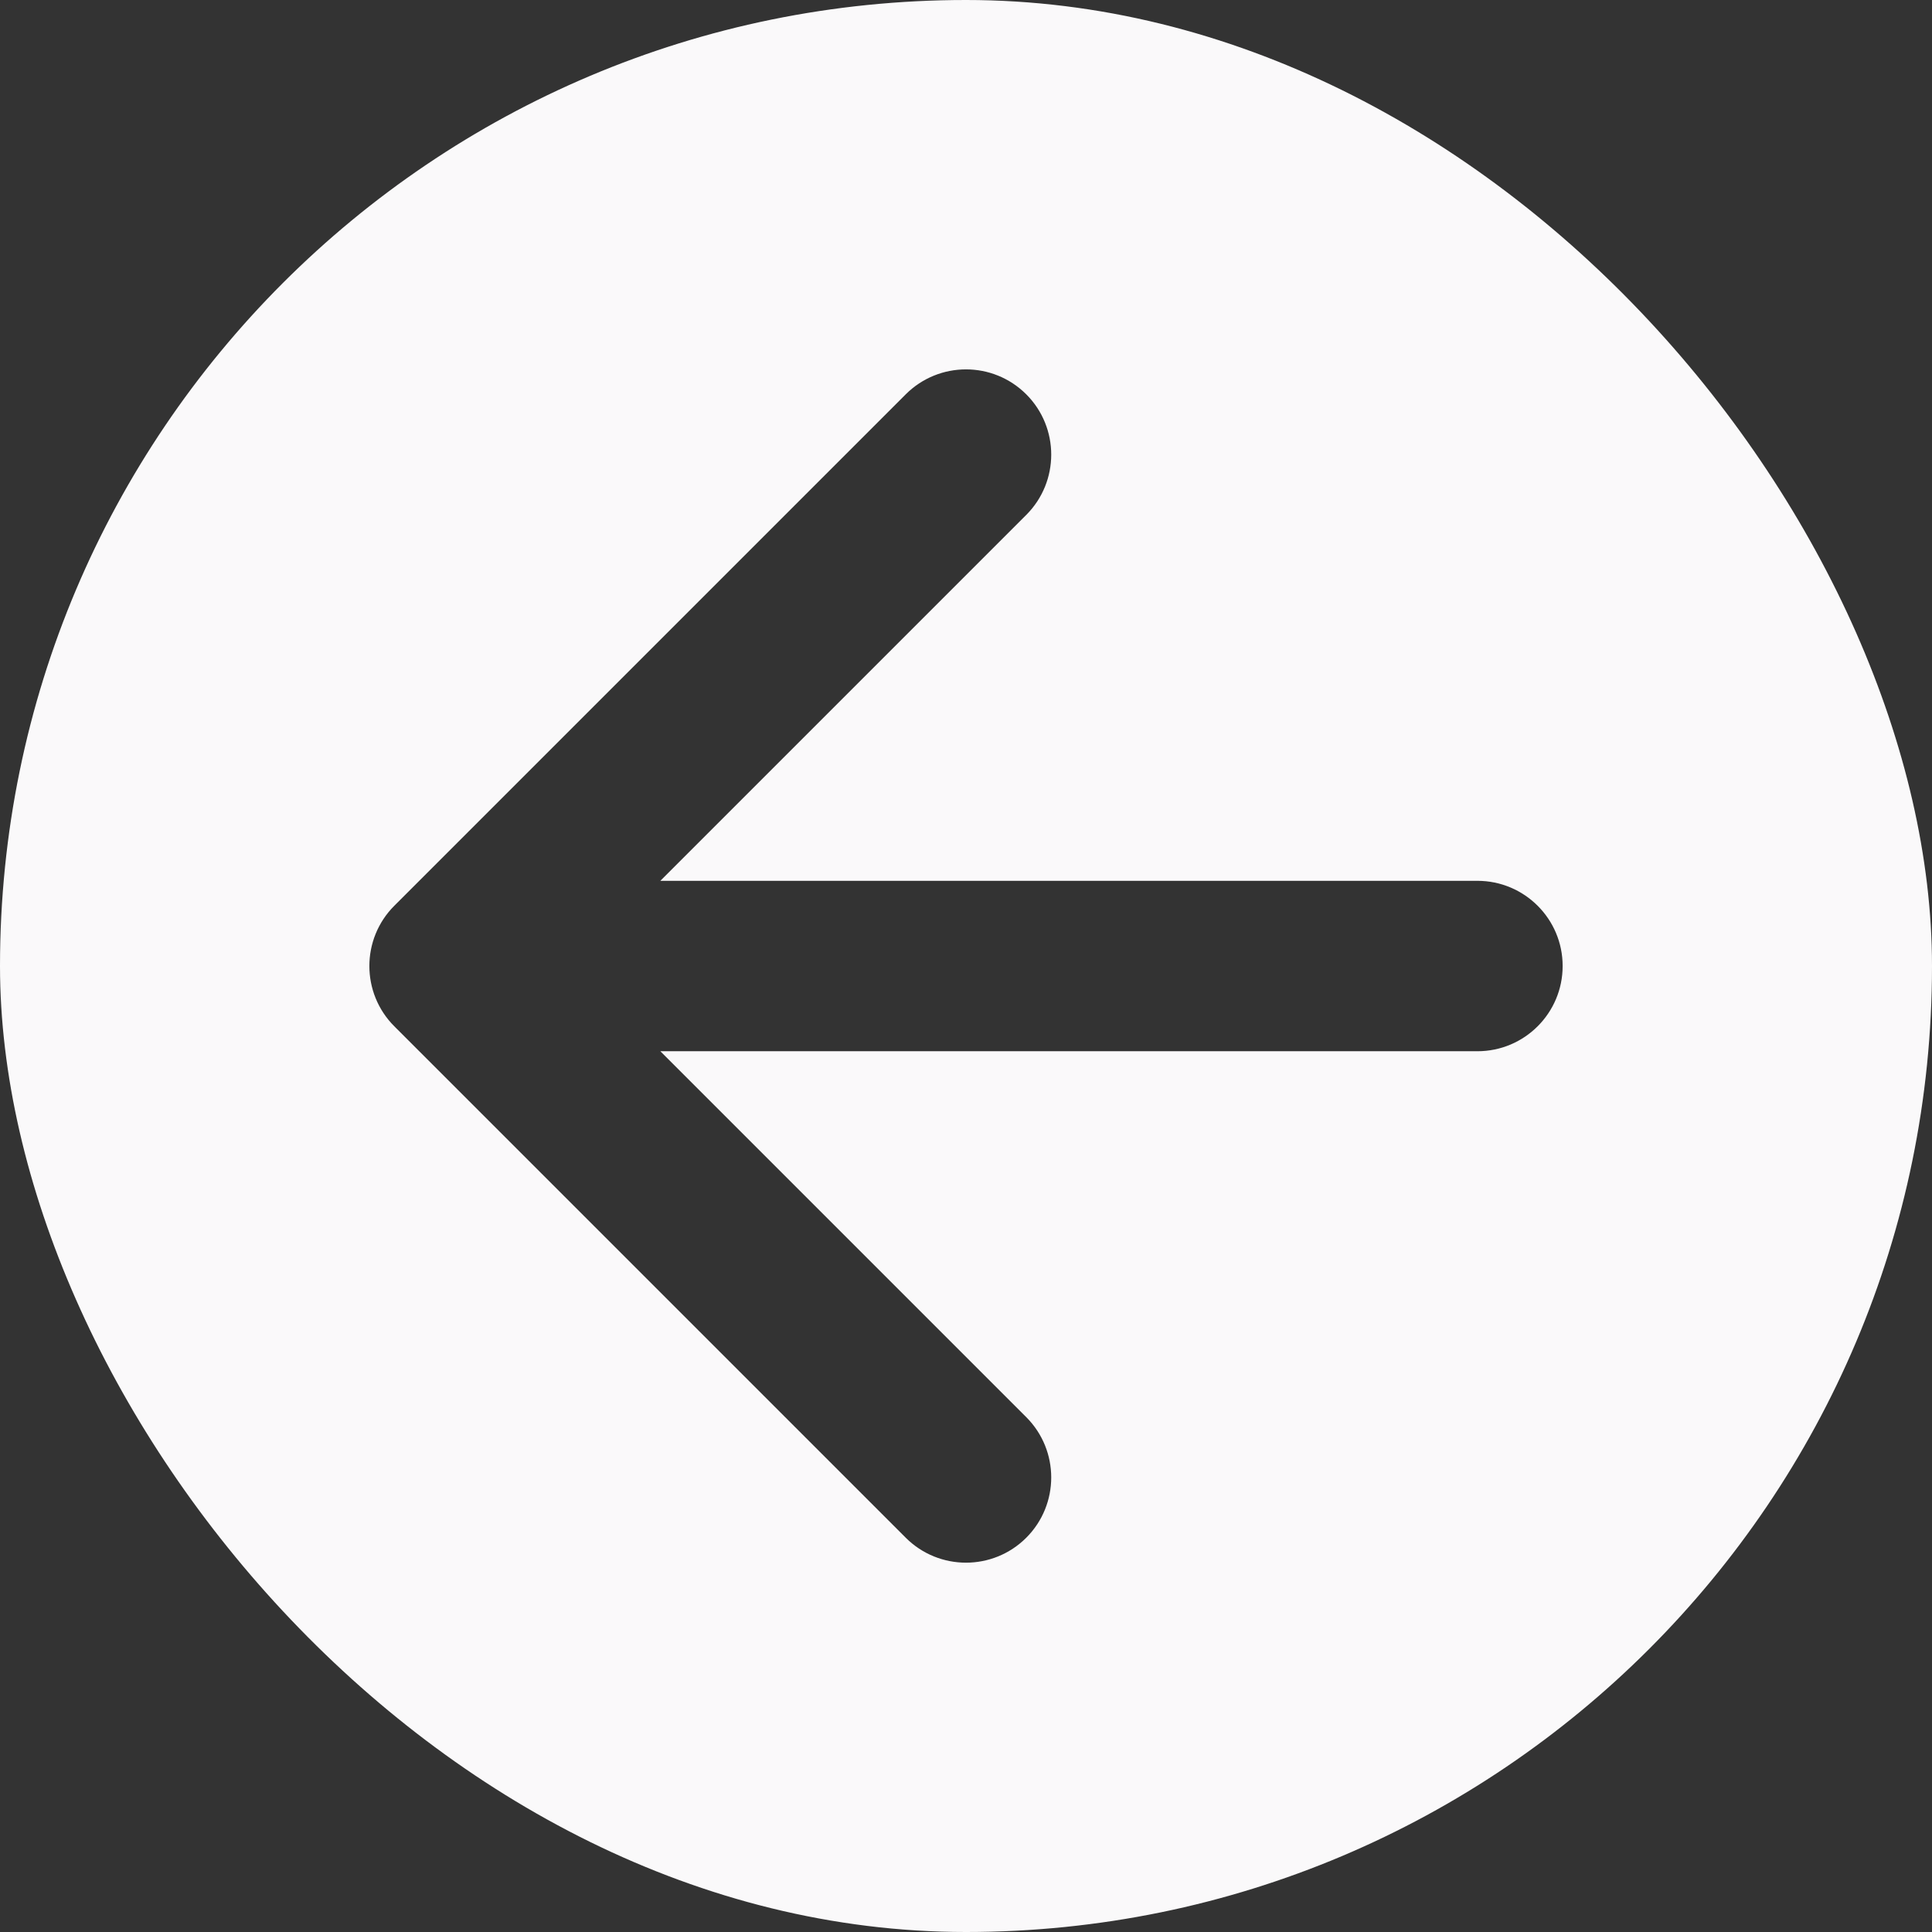 <?xml version="1.0" encoding="UTF-8"?> <svg xmlns="http://www.w3.org/2000/svg" width="34" height="34" viewBox="0 0 34 34" fill="none"><rect x="0" y="0" width="34" height="34" fill="#333333" stroke="none"/><g clip-path="url(#clip0_1_783)"><path fill-rule="evenodd" clip-rule="evenodd" d="M17 0C7.611 0 0 7.612 0 17C0 26.389 7.611 34.001 17 34.001C26.389 34.001 34 26.389 34 17C34 7.612 26.389 0 17 0ZM18.061 9.061C18.646 8.475 18.646 7.526 18.061 6.94C17.475 6.354 16.525 6.354 15.939 6.94L6.939 15.94C6.354 16.526 6.354 17.475 6.939 18.061L15.939 27.061C16.525 27.647 17.475 27.647 18.061 27.061C18.646 26.475 18.646 25.526 18.061 24.94L11.621 18.5H26C26.828 18.5 27.5 17.829 27.5 17C27.5 16.172 26.828 15.501 26 15.501H11.621L18.061 9.061Z" fill="#FAF9FA"></path></g><defs><clipPath id="clip0_1_783"><rect y="0" width="34" height="34" rx="17" fill="white"></rect></clipPath></defs></svg> 